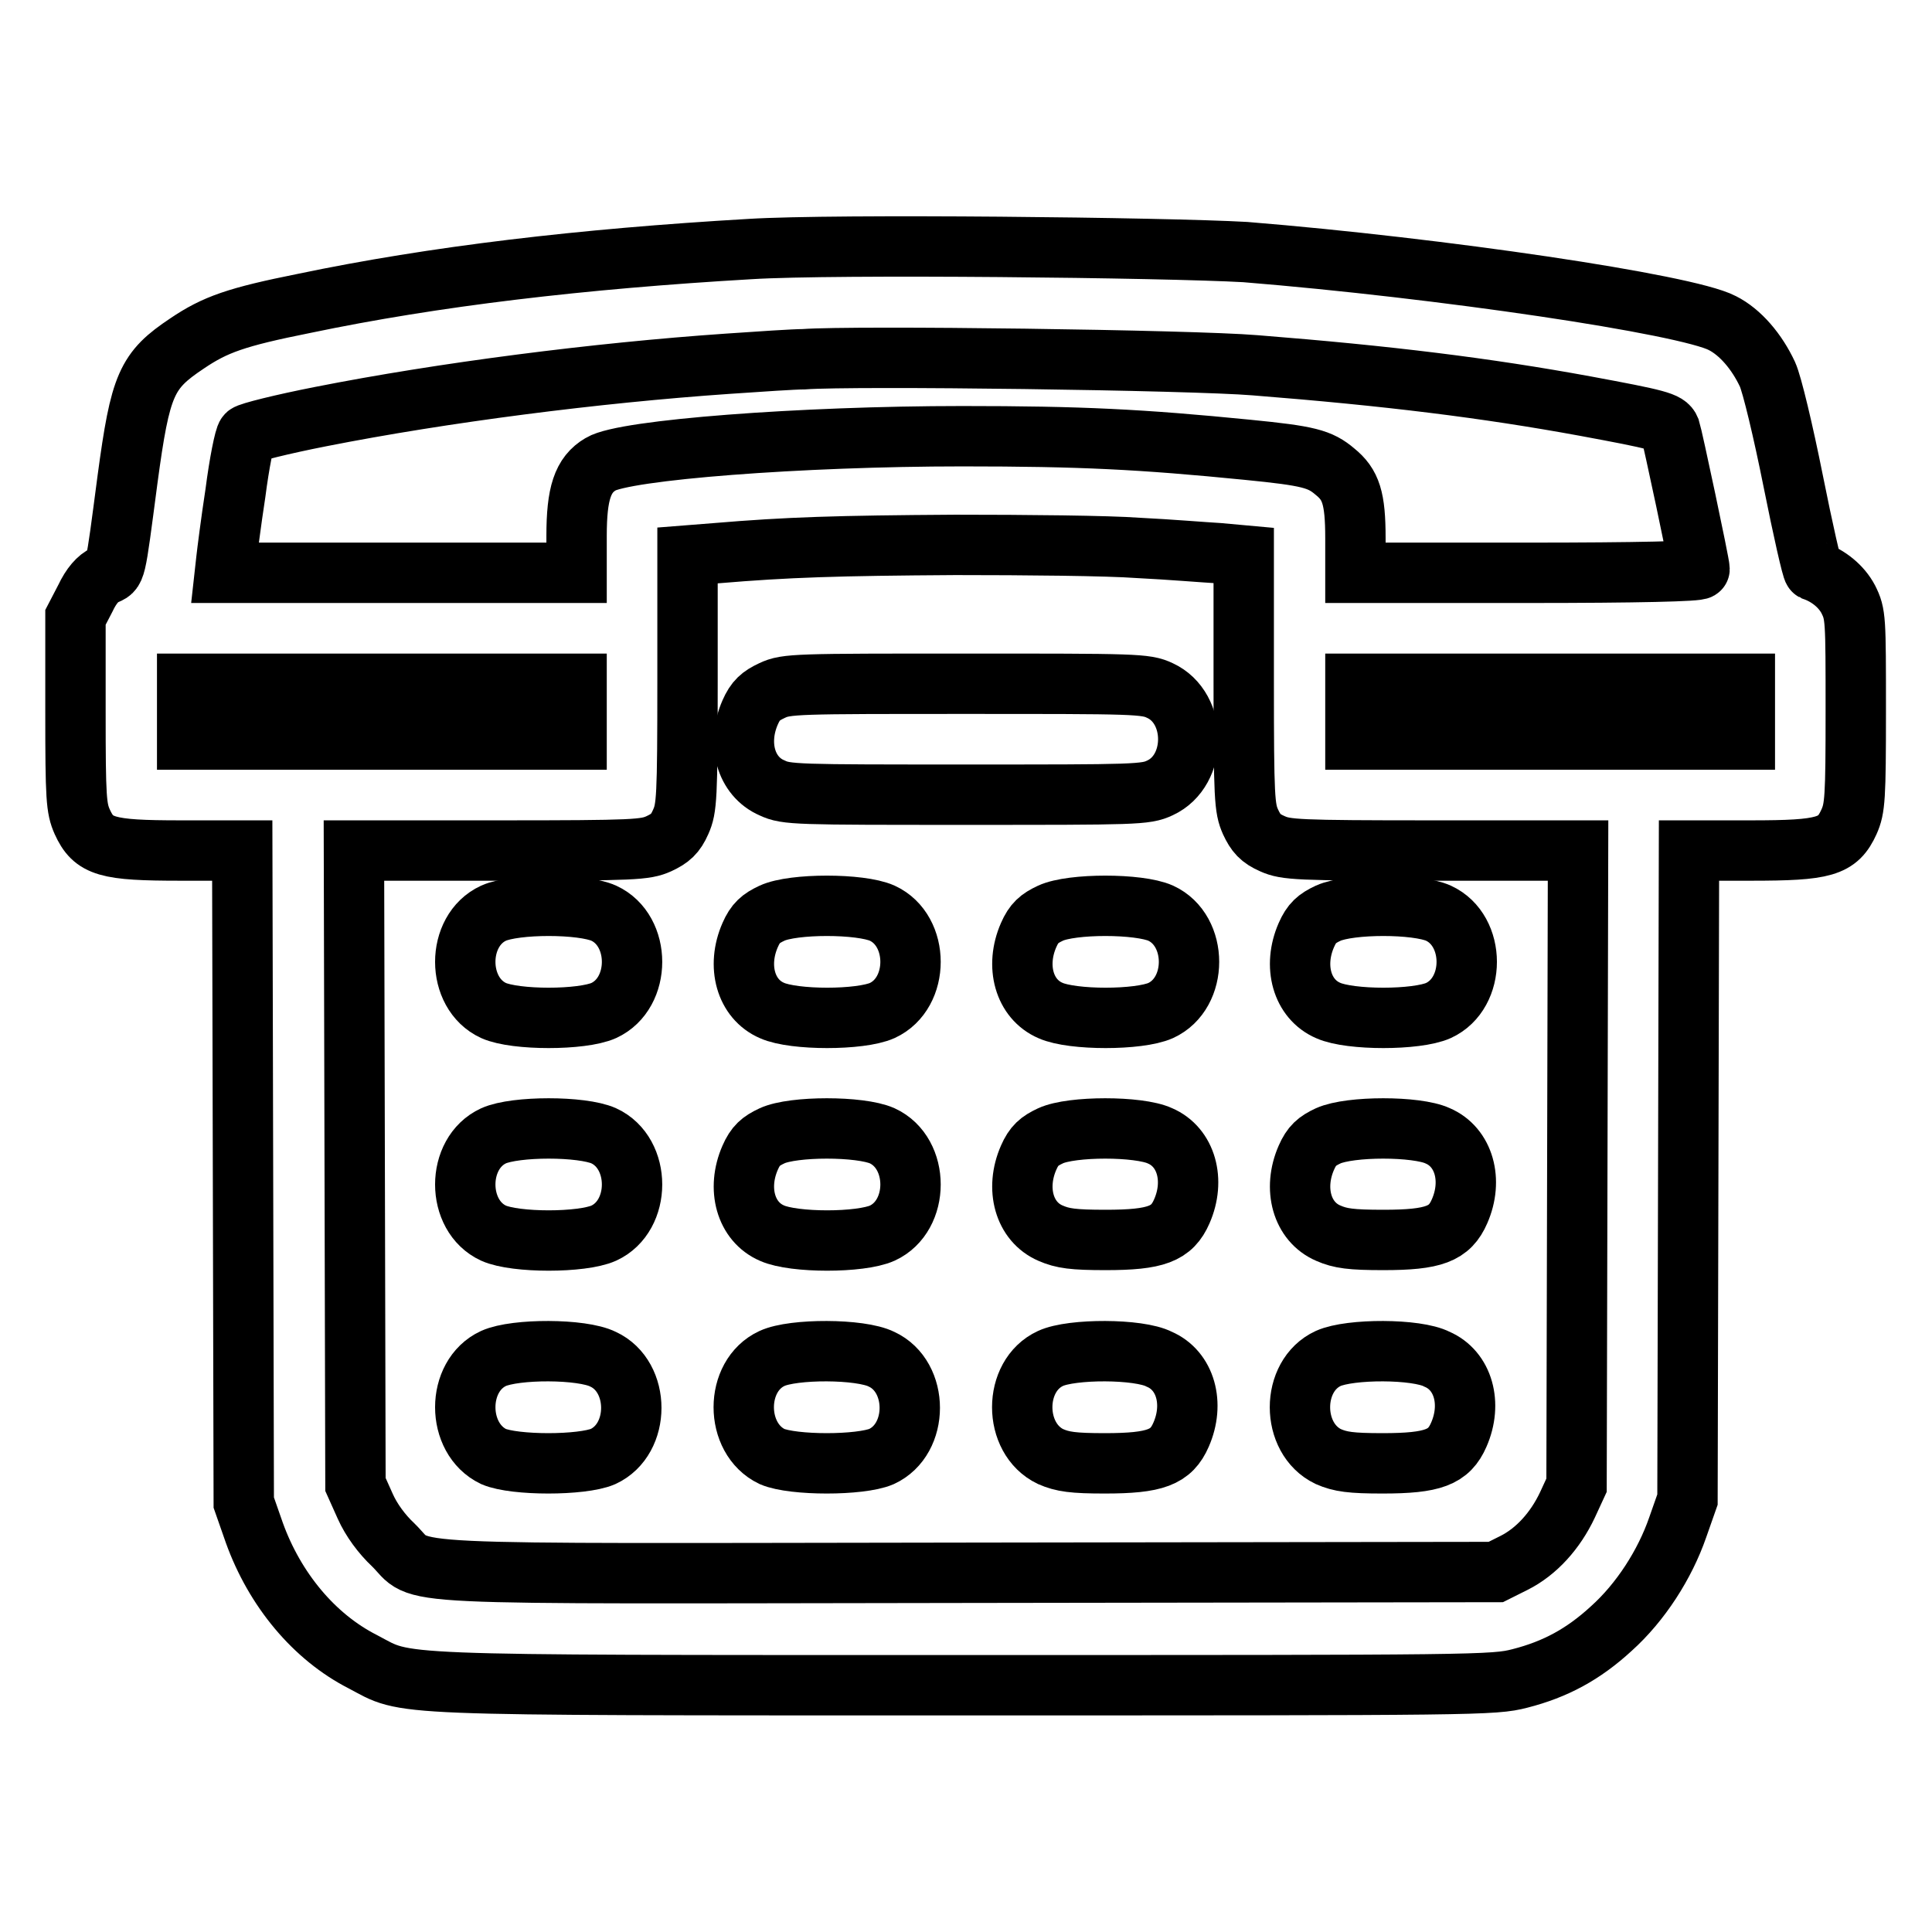 <?xml version="1.0" encoding="utf-8"?>
<!-- Svg Vector Icons : http://www.onlinewebfonts.com/icon -->
<!DOCTYPE svg PUBLIC "-//W3C//DTD SVG 1.1//EN" "http://www.w3.org/Graphics/SVG/1.1/DTD/svg11.dtd">
<svg version="1.1" xmlns="http://www.w3.org/2000/svg" xmlns:xlink="http://www.w3.org/1999/xlink" x="0px" y="0px" viewBox="0 0 256 256" enable-background="new 0 0 256 256" xml:space="preserve">
<g><g><g><path stroke-width="8" fill-opacity="0" stroke="#000000"  d="M99.4,33c-22.4,1.3-41.9,3.6-59.1,7.2C31.3,42,28.5,43,24.8,45.5c-5.4,3.6-6.2,5.4-7.9,18c-1.7,12.9-1.5,12-3,12.7c-0.9,0.4-1.8,1.4-2.6,3.1L10,81.8v12.6c0,11.4,0.1,12.7,0.9,14.5c1.5,3.3,3.2,3.8,13,3.8h8.2l0.1,43.2l0.1,43.2l1.4,4c2.7,7.5,7.9,13.8,14.4,17.1c6.1,3.2,1.9,3.1,79.6,3.1c68.3,0,70.2,0,73.7-0.9c4.7-1.2,8.4-3.2,12.1-6.6c3.9-3.5,7.1-8.5,8.8-13.4l1.3-3.7l0.1-43l0.1-43h8.2c9.8,0,11.5-0.5,13-3.8c0.8-1.8,0.9-3.1,0.9-14.7c0-12.3,0-12.8-1-14.8c-0.9-1.7-2.6-3.1-4.6-3.8c-0.2-0.1-1.4-5.4-2.7-11.9c-1.3-6.5-2.8-12.8-3.4-14.1c-1.4-3-3.6-5.6-6-6.8c-4.8-2.5-37.3-7.3-63.2-9.4C154.5,32.8,110.6,32.3,99.4,33z M166.3,48.4c17.7,1.4,30.6,3,43.7,5.4c9.7,1.8,10.9,2.1,11.3,3.1c0.3,0.9,3.9,17.8,3.9,18.5c0,0.3-8.2,0.5-22.8,0.5h-22.8v-4.6c0-5.3-0.6-7.1-2.7-8.8c-2-1.7-3.5-2.1-11.6-2.9c-14.1-1.4-22.1-1.8-37.8-1.8c-21.3,0-44.8,1.8-47.9,3.7c-2.4,1.4-3.2,3.9-3.2,9.5v4.9H53.1H29.8l0.2-1.8c0.1-0.9,0.6-4.9,1.2-8.8c0.5-3.9,1.2-7.4,1.5-7.7c0.3-0.3,4.7-1.4,9.8-2.4c16.2-3.2,36.5-5.8,53.9-7c4.3-0.3,8.9-0.6,10.1-0.6C113.2,47.1,157.9,47.7,166.3,48.4z M150.8,72.6c4.1,0.2,8.9,0.6,10.7,0.7l3.3,0.3v16.7c0,15.5,0.1,16.8,0.9,18.6c0.7,1.5,1.3,2.2,2.9,2.9c1.8,0.8,3.2,0.9,21.3,0.9h19.2l-0.1,42l-0.1,42.1l-1.2,2.6c-1.6,3.4-4.1,6.2-7.1,7.7l-2.4,1.2l-69.8,0.1c-79,0.1-72,0.5-76.3-3.7c-1.5-1.4-2.9-3.3-3.7-5.1l-1.3-2.9L47,154.7l-0.1-42h19.2c18.1,0,19.4-0.1,21.2-0.9c1.5-0.7,2.2-1.3,2.9-2.9c0.8-1.8,0.9-3.1,0.9-18.7V73.6l3.8-0.3c9.5-0.8,16-1,31.7-1.1C135.9,72.2,146.8,72.3,150.8,72.6z M76.4,94.3V98H50.6H24.8v-3.7v-3.7h25.8h25.8L76.4,94.3L76.4,94.3z M231.2,94.3V98h-25.8h-25.8v-3.7v-3.7h25.8h25.8V94.3L231.2,94.3z"/><path stroke-width="8" fill-opacity="0" stroke="#000000"  d="M102.3,91.5c-1.5,0.7-2.2,1.3-2.9,2.9c-1.8,4.1-0.6,8.5,2.9,10c1.9,0.9,3.2,0.9,25.7,0.9c22.5,0,23.8,0,25.7-0.9c5-2.3,5-10.6,0-12.9c-1.9-0.9-3.2-0.9-25.7-0.9C105.5,90.6,104.2,90.6,102.3,91.5z"/><path stroke-width="8" fill-opacity="0" stroke="#000000"  d="M65.4,121c-5,2.3-5,10.6,0,12.9c2.9,1.3,11.7,1.3,14.6,0c5-2.3,5-10.6,0-12.9C77.1,119.7,68.3,119.7,65.4,121z"/><path stroke-width="8" fill-opacity="0" stroke="#000000"  d="M102.3,121c-1.5,0.7-2.2,1.3-2.9,2.9c-1.8,4.1-0.6,8.5,2.9,10c2.9,1.3,11.7,1.3,14.6,0c5-2.3,5-10.6,0-12.9C114,119.7,105.1,119.7,102.3,121z"/><path stroke-width="8" fill-opacity="0" stroke="#000000"  d="M139.2,121c-1.5,0.7-2.2,1.3-2.9,2.9c-1.8,4.1-0.6,8.5,2.9,10c2.9,1.3,11.7,1.3,14.6,0c5-2.3,5-10.6,0-12.9C150.9,119.7,142,119.7,139.2,121z"/><path stroke-width="8" fill-opacity="0" stroke="#000000"  d="M176,121c-1.5,0.7-2.2,1.3-2.9,2.9c-1.8,4.1-0.6,8.5,2.9,10c2.9,1.3,11.7,1.3,14.6,0c5-2.3,5-10.6,0-12.9C187.7,119.7,178.9,119.7,176,121z"/><path stroke-width="8" fill-opacity="0" stroke="#000000"  d="M65.4,150.5c-5,2.3-5,10.6,0,12.9c2.9,1.3,11.7,1.3,14.6,0c5-2.3,5-10.6,0-12.9C77.1,149.2,68.3,149.2,65.4,150.5z"/><path stroke-width="8" fill-opacity="0" stroke="#000000"  d="M102.3,150.5c-1.5,0.7-2.2,1.3-2.9,2.9c-1.8,4.1-0.6,8.5,2.9,10c2.9,1.3,11.7,1.3,14.6,0c5-2.3,5-10.6,0-12.9C114,149.2,105.1,149.2,102.3,150.5z"/><path stroke-width="8" fill-opacity="0" stroke="#000000"  d="M139.2,150.5c-1.5,0.7-2.2,1.3-2.9,2.9c-1.8,4.1-0.6,8.5,2.9,10c1.6,0.7,3,0.9,7.3,0.9c6.7,0,8.8-0.8,10.1-3.8c1.8-4.1,0.6-8.5-2.9-10C150.9,149.2,142,149.2,139.2,150.5z"/><path stroke-width="8" fill-opacity="0" stroke="#000000"  d="M176,150.5c-1.5,0.7-2.2,1.3-2.9,2.9c-1.8,4.1-0.6,8.5,2.9,10c1.6,0.7,3,0.9,7.3,0.9c6.7,0,8.8-0.8,10.1-3.8c1.8-4.1,0.6-8.5-2.9-10C187.7,149.2,178.9,149.2,176,150.5z"/><path stroke-width="8" fill-opacity="0" stroke="#000000"  d="M65.4,180c-5,2.3-5,10.6,0,13c2.8,1.2,11.7,1.2,14.5,0c5-2.3,5-10.6,0-12.9C77.1,178.7,68.3,178.7,65.4,180z"/><path stroke-width="8" fill-opacity="0" stroke="#000000"  d="M102.3,180c-5,2.3-5,10.6,0,13c2.8,1.2,11.7,1.2,14.5,0c5-2.3,5-10.6,0-12.9C114,178.7,105.1,178.7,102.3,180z"/><path stroke-width="8" fill-opacity="0" stroke="#000000"  d="M139.2,180c-5,2.3-5,10.6,0,13c1.6,0.7,3,0.9,7.2,0.9c6.7,0,8.8-0.8,10.1-3.8c1.8-4.1,0.6-8.5-2.9-10C150.9,178.7,142,178.7,139.2,180z"/><path stroke-width="8" fill-opacity="0" stroke="#000000"  d="M176,180c-5,2.3-5,10.6,0,13c1.6,0.7,3,0.9,7.2,0.9c6.7,0,8.8-0.8,10.1-3.8c1.8-4.1,0.6-8.5-2.9-10C187.7,178.7,178.9,178.7,176,180z"/></g></g></g>
</svg>